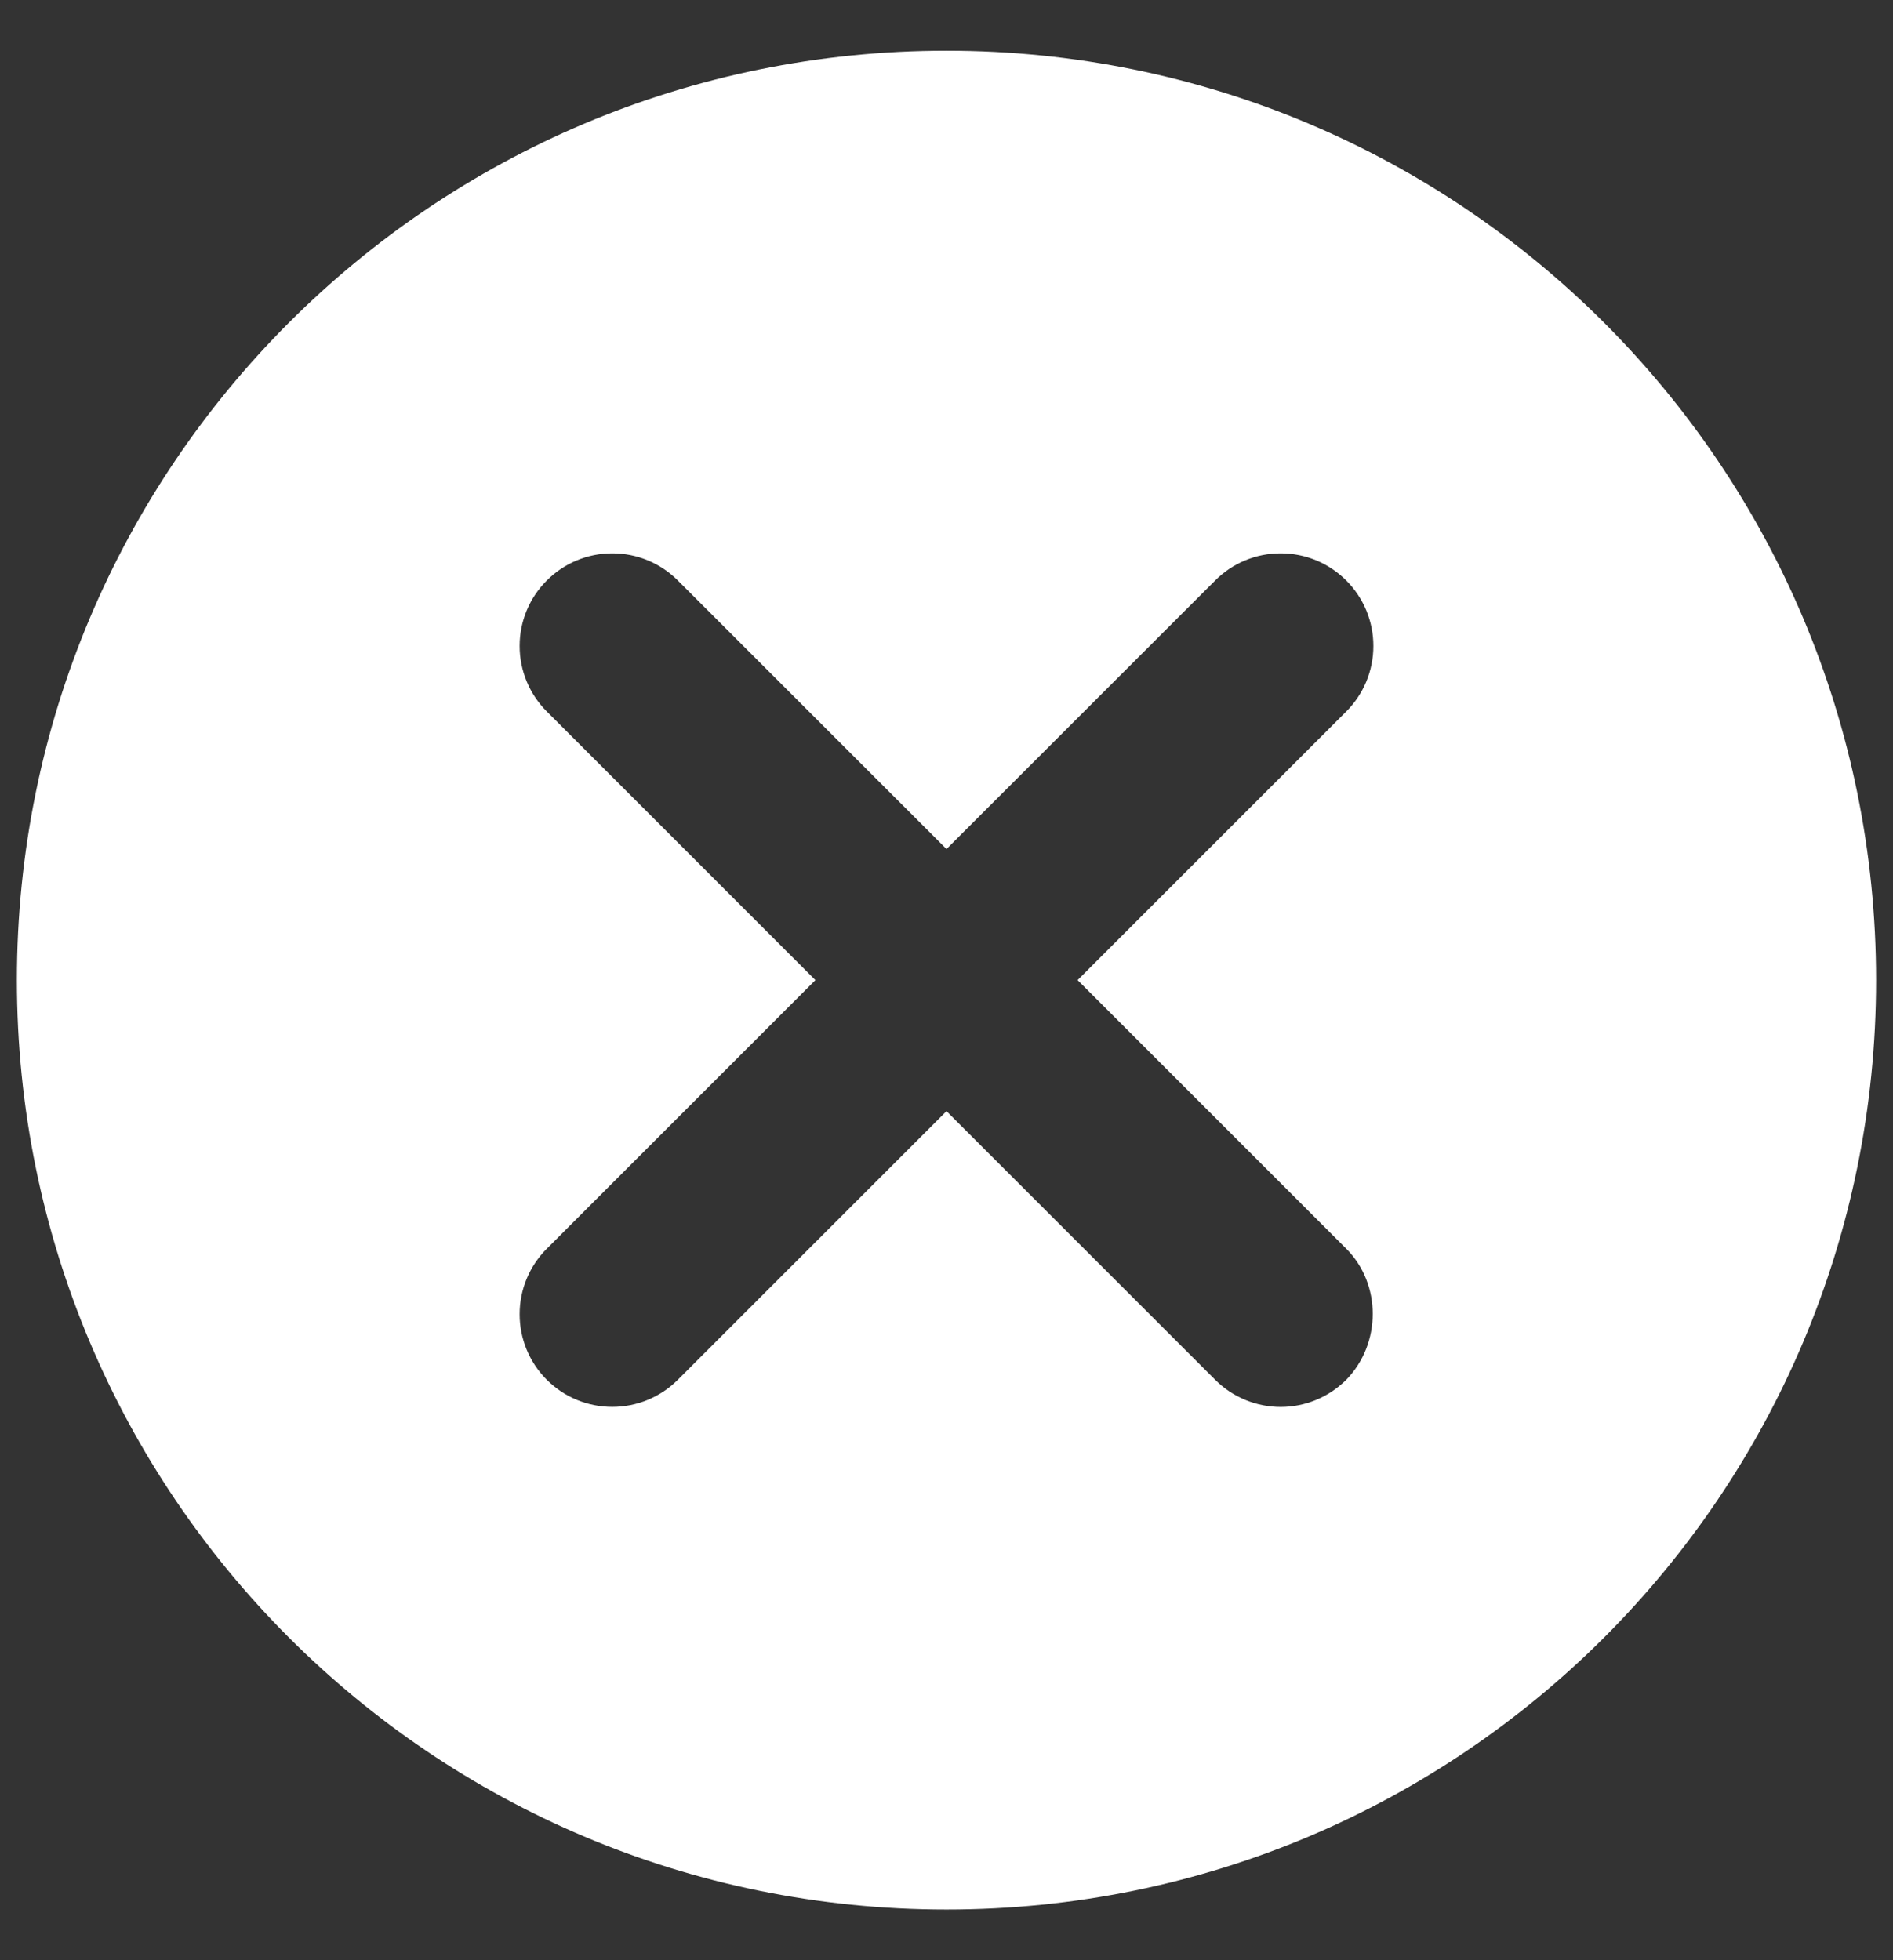 <svg width="28" height="29" viewBox="0 0 28 29" fill="none" xmlns="http://www.w3.org/2000/svg">
<rect x="0" y="0" width="28" height="29" fill="#333333" stroke="none"/>
<path d="M14 0.75C6.396 0.75 0.25 6.896 0.25 14.5C0.25 22.104 6.396 28.25 14 28.25C21.604 28.25 27.75 22.104 27.75 14.5C27.75 6.896 21.604 0.75 14 0.75ZM19.913 20.413C19.785 20.54 19.634 20.641 19.468 20.71C19.302 20.779 19.123 20.815 18.943 20.815C18.763 20.815 18.585 20.779 18.418 20.71C18.252 20.641 18.101 20.54 17.974 20.413L14 16.439L10.026 20.413C9.769 20.67 9.42 20.814 9.057 20.814C8.693 20.814 8.345 20.67 8.088 20.413C7.83 20.155 7.686 19.807 7.686 19.443C7.686 19.263 7.721 19.085 7.79 18.919C7.859 18.752 7.96 18.601 8.088 18.474L12.061 14.5L8.088 10.526C7.83 10.269 7.686 9.92 7.686 9.557C7.686 9.193 7.83 8.845 8.088 8.588C8.345 8.33 8.693 8.186 9.057 8.186C9.42 8.186 9.769 8.33 10.026 8.588L14 12.561L17.974 8.588C18.101 8.46 18.252 8.359 18.419 8.29C18.585 8.221 18.763 8.186 18.943 8.186C19.123 8.186 19.301 8.221 19.468 8.29C19.634 8.359 19.785 8.46 19.913 8.588C20.04 8.715 20.141 8.866 20.21 9.032C20.279 9.199 20.314 9.377 20.314 9.557C20.314 9.737 20.279 9.915 20.21 10.082C20.141 10.248 20.04 10.399 19.913 10.526L15.939 14.5L19.913 18.474C20.435 18.996 20.435 19.876 19.913 20.413Z" fill="white"/>
</svg>
